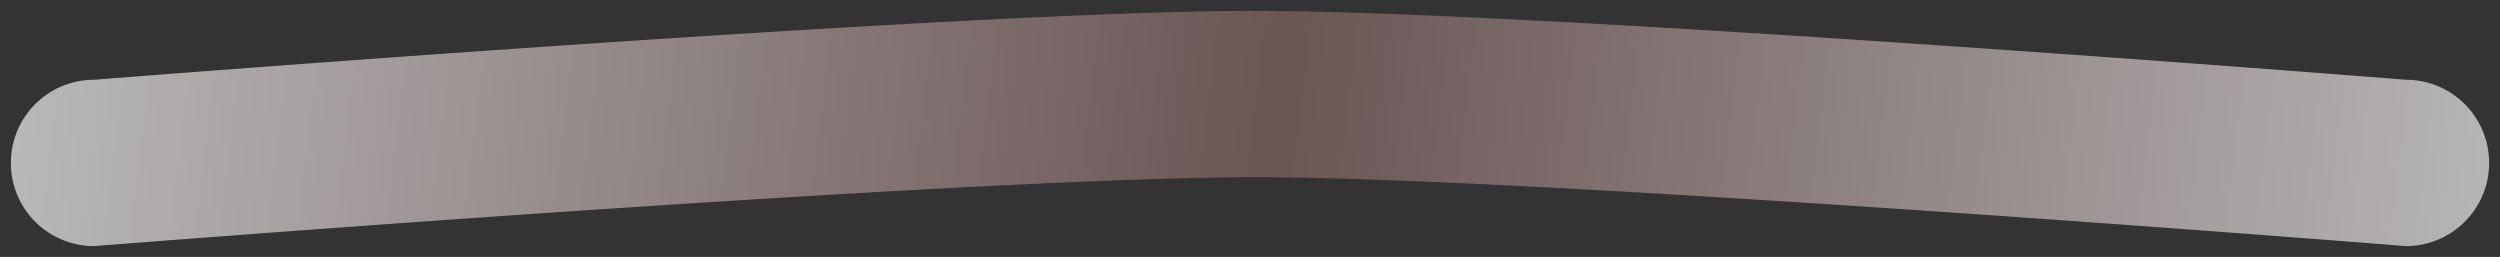 <svg xmlns="http://www.w3.org/2000/svg" xmlns:xlink="http://www.w3.org/1999/xlink" width="1381.007" height="141.944" viewBox="0 0 1381.007 141.944"><rect x="0" y="0" width="1381.007" height="141.944" fill="#333333" stroke="none"/><defs><linearGradient id="a" x1="1.036" y1="0.636" x2="-0.021" y2="0.624" gradientUnits="objectBoundingBox"><stop offset="0" stop-color="#fff"></stop><stop offset="0.499" stop-color="#866565"></stop><stop offset="1" stop-color="#fff"></stop></linearGradient></defs><path d="M45.067,985.944S-430.754,947.935-589.74,947.88c-160.862-.056-642.32,38.064-642.32,38.064A45.94,45.94,0,0,1-1278,940h0a45.94,45.94,0,0,1,45.94-45.94s480.452-38.1,640.979-38.064c159.322.035,636.148,38.064,636.148,38.064A45.94,45.94,0,0,1,91.007,940h0A45.94,45.94,0,0,1,45.067,985.944Z" transform="translate(1284 -850)" opacity="0.68" fill="url(#a)" style="mix-blend-mode:multiply;isolation:isolate"></path></svg>